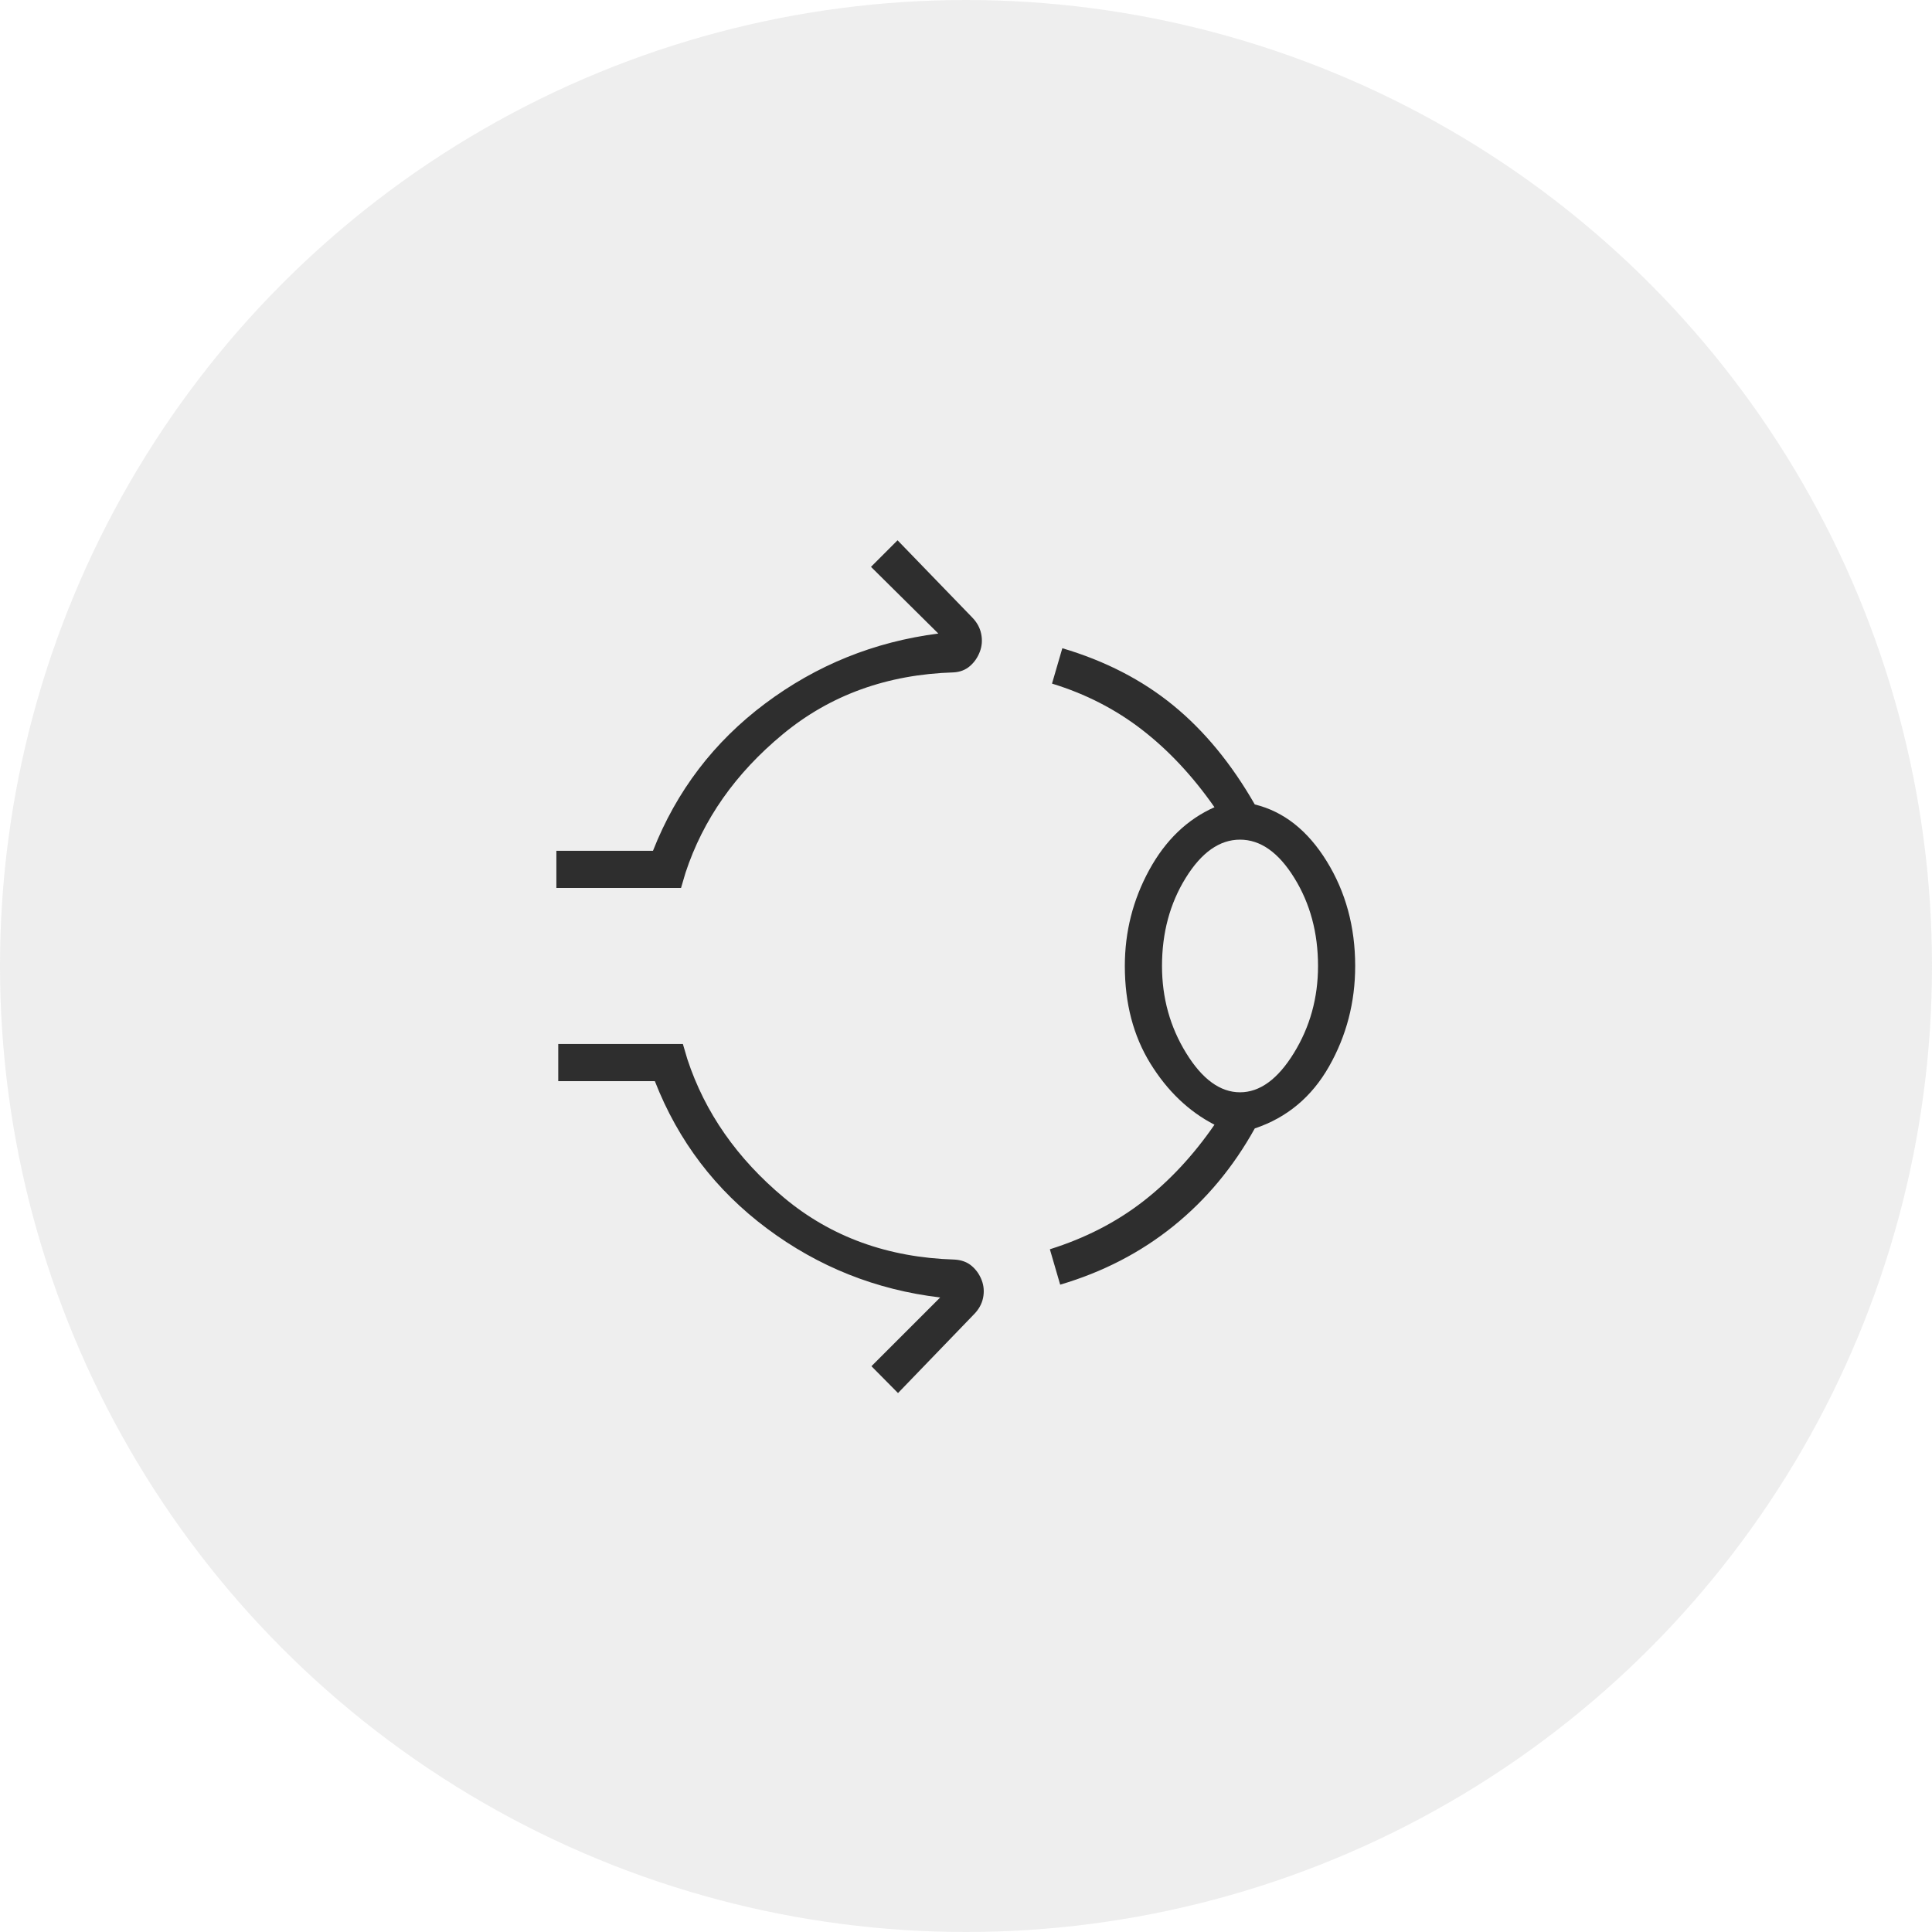 <svg width="100" height="100" viewBox="0 0 100 100" fill="none" xmlns="http://www.w3.org/2000/svg">
<mask id="mask0_198_71" style="mask-type:alpha" maskUnits="userSpaceOnUse" x="20" y="20" width="60" height="60">
<rect x="20" y="20" width="60" height="60" fill="#D9D9D9"/>
</mask>
<g mask="url(#mask0_198_71)">
<path d="M28.798 45.96V44.037H33.798C35.016 40.941 36.953 38.399 39.608 36.412C42.264 34.425 45.25 33.218 48.568 32.792L45.082 29.34L46.457 27.965L50.303 31.941C50.559 32.197 50.721 32.486 50.786 32.809C50.852 33.131 50.828 33.439 50.716 33.734C50.604 34.029 50.434 34.276 50.205 34.475C49.975 34.673 49.697 34.782 49.37 34.802C45.921 34.907 42.971 35.974 40.52 38.001C38.067 40.028 36.388 42.42 35.481 45.177L35.25 45.96H28.798ZM58.221 49.999C58.221 48.229 58.641 46.575 59.481 45.035C60.321 43.495 61.447 42.411 62.861 41.782C61.745 40.183 60.5 38.849 59.125 37.782C57.75 36.715 56.192 35.915 54.452 35.383L54.986 33.552C57.197 34.206 59.108 35.189 60.719 36.504C62.329 37.818 63.739 39.529 64.947 41.638C66.444 42.003 67.684 42.982 68.668 44.573C69.652 46.164 70.144 47.973 70.144 49.999C70.144 51.874 69.695 53.604 68.796 55.191C67.897 56.777 66.614 57.849 64.947 58.407C63.835 60.411 62.431 62.096 60.736 63.462C59.04 64.829 57.087 65.84 54.875 66.494L54.341 64.662C56.165 64.089 57.768 63.267 59.149 62.198C60.531 61.129 61.768 59.801 62.861 58.215C61.527 57.526 60.421 56.468 59.541 55.042C58.661 53.615 58.221 51.934 58.221 49.999ZM64.183 56.537C65.208 56.537 66.138 55.86 66.971 54.506C67.805 53.152 68.221 51.649 68.221 49.999C68.221 48.284 67.813 46.766 66.995 45.444C66.178 44.121 65.24 43.46 64.183 43.46C63.125 43.46 62.188 44.121 61.37 45.444C60.553 46.766 60.145 48.284 60.145 49.999C60.145 51.649 60.561 53.152 61.395 54.506C62.228 55.86 63.157 56.537 64.183 56.537ZM46.481 72.104L45.106 70.715L48.664 67.157C45.346 66.763 42.357 65.572 39.697 63.585C37.037 61.598 35.103 59.056 33.895 55.96H28.895V54.037H35.346L35.577 54.821C36.484 57.577 38.153 59.969 40.584 61.996C43.015 64.024 45.955 65.09 49.404 65.195C49.763 65.215 50.059 65.324 50.293 65.522C50.527 65.721 50.7 65.968 50.813 66.263C50.925 66.558 50.948 66.864 50.883 67.181C50.817 67.499 50.656 67.785 50.399 68.042L46.481 72.104Z" fill="#1D1D1D"/>
</g>
<circle cx="50" cy="50" r="50" fill="#929292" fill-opacity="0.15"/>
</svg>
